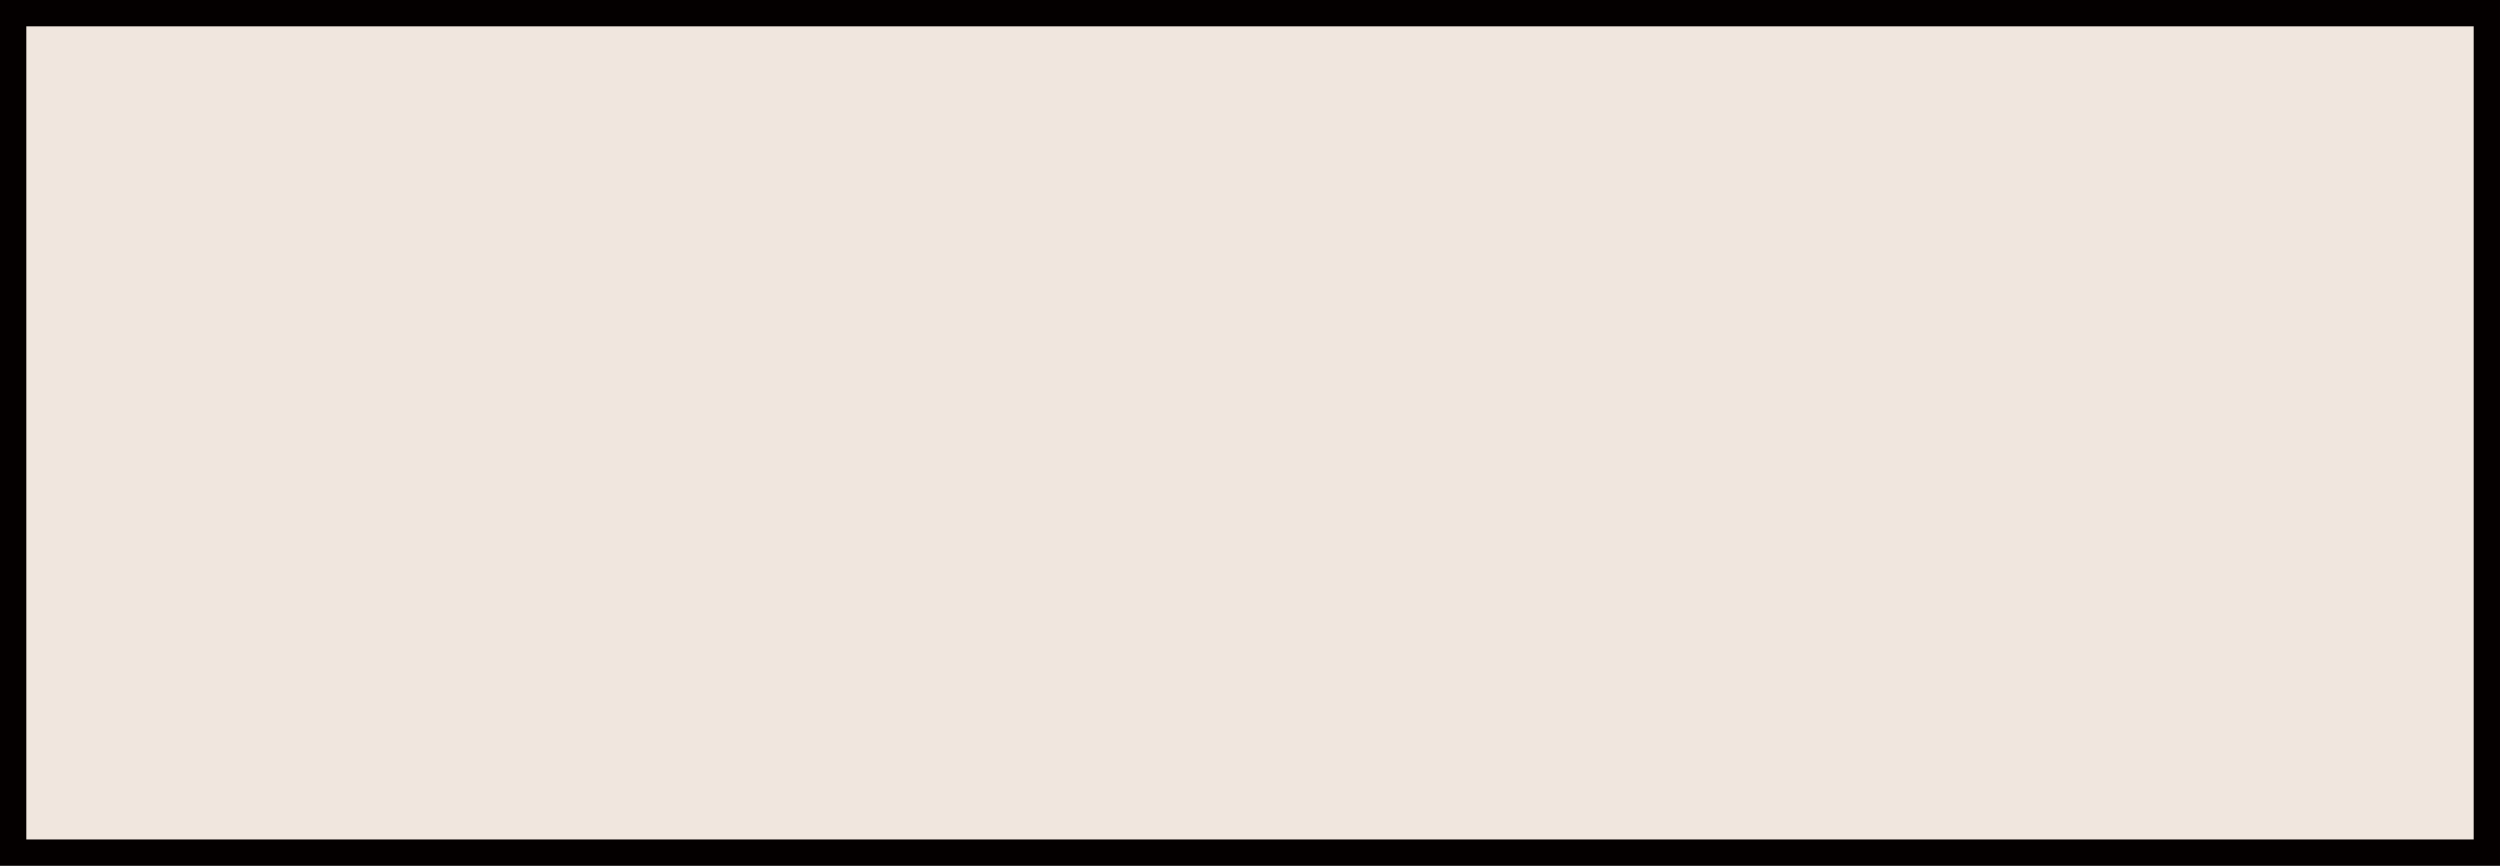 <?xml version="1.0" encoding="UTF-8"?>
<svg id="_レイヤー_2" data-name="レイヤー 2" xmlns="http://www.w3.org/2000/svg" viewBox="0 0 9.5 3.29">
  <defs>
    <style>
      .cls-1 {
        fill: #f0e6de;
        stroke: #040000;
        stroke-miterlimit: 10;
        stroke-width: .1px;
      }
    </style>
  </defs>
  <g id="_プラン" data-name="プラン">
    <rect class="cls-1" x=".05" y=".05" width="9.4" height="3.19"/>
  </g>
</svg>